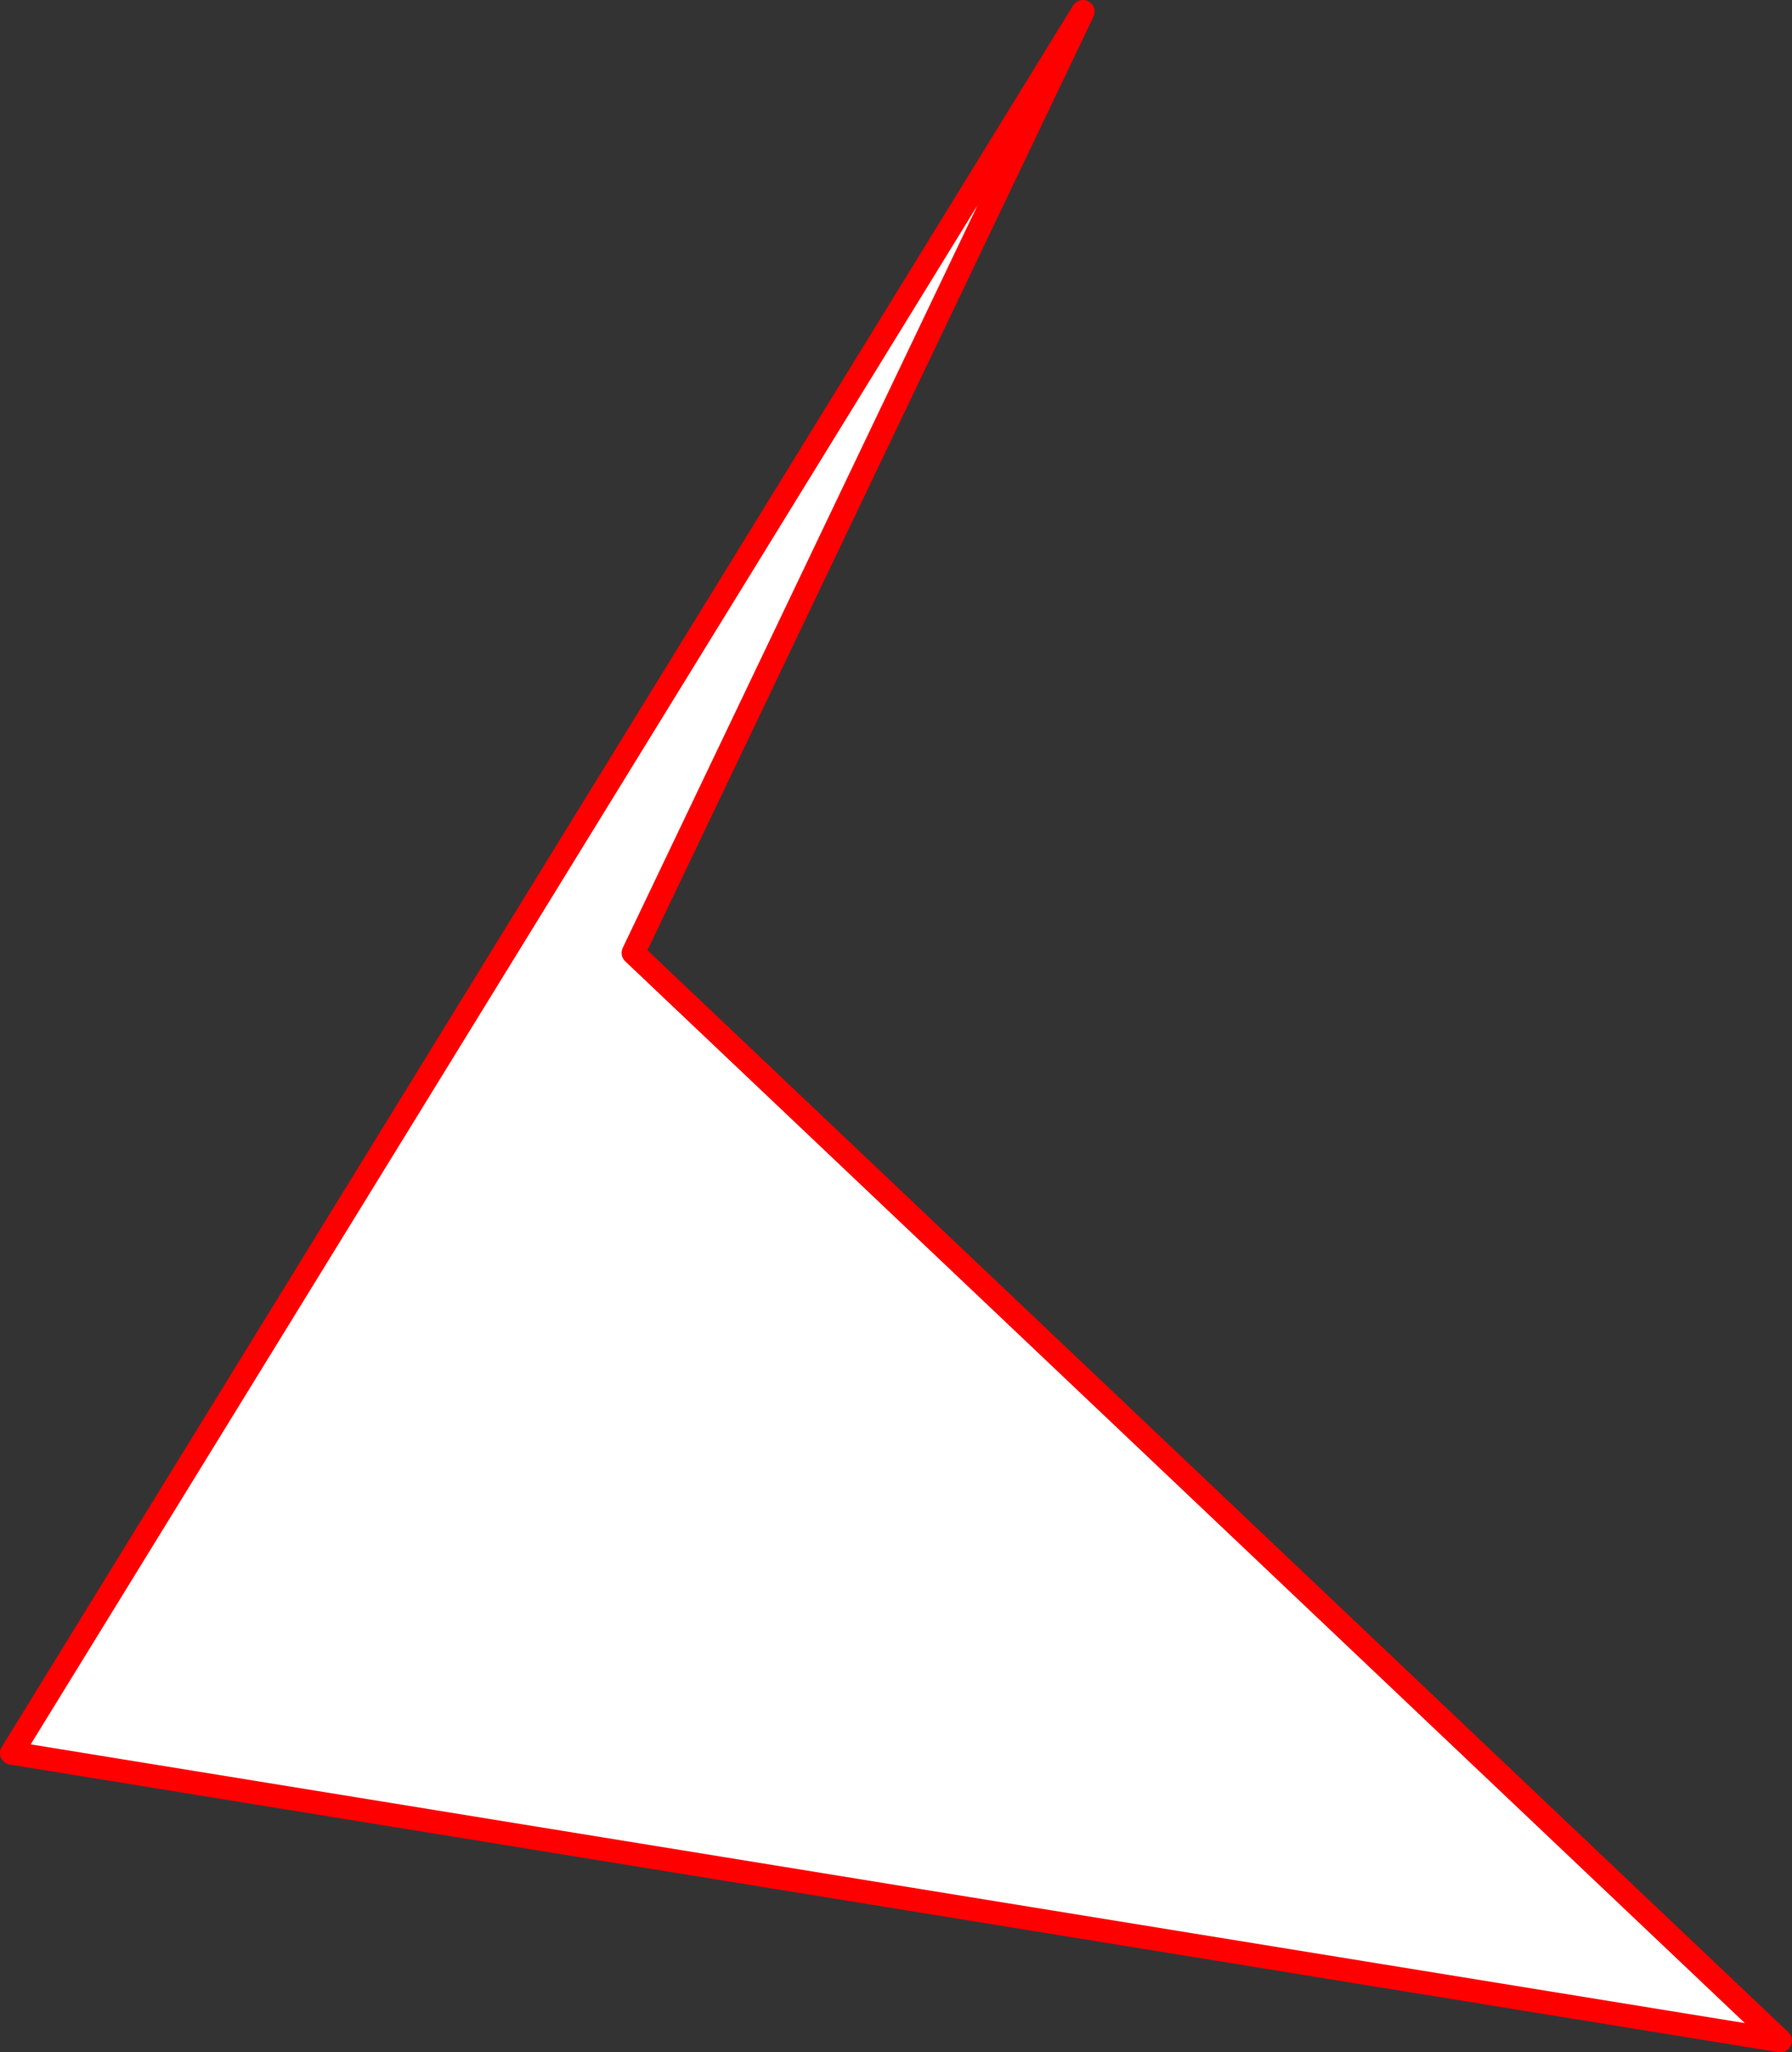 <?xml version="1.0" encoding="UTF-8" standalone="no"?>
<svg xmlns:xlink="http://www.w3.org/1999/xlink" height="352.15px" width="307.45px" xmlns="http://www.w3.org/2000/svg">
  <rect width="100%" height="100%" fill="#333333" stroke="none"/>
  <g transform="matrix(1.0, 0.0, 0.0, 1.0, -320.35, 48.35)">
    <path d="M429.0 115.15 L625.8 301.8 322.35 252.45 506.15 -46.35 429.0 115.15" fill="#ffffff" fill-rule="evenodd" stroke="none"/>
    <path d="M429.0 115.15 L506.15 -46.35 322.35 252.45 625.8 301.8 429.0 115.15 Z" fill="none" stroke="#ff0000" stroke-linecap="round" stroke-linejoin="round" stroke-width="4.0"/>
  </g>
</svg>
